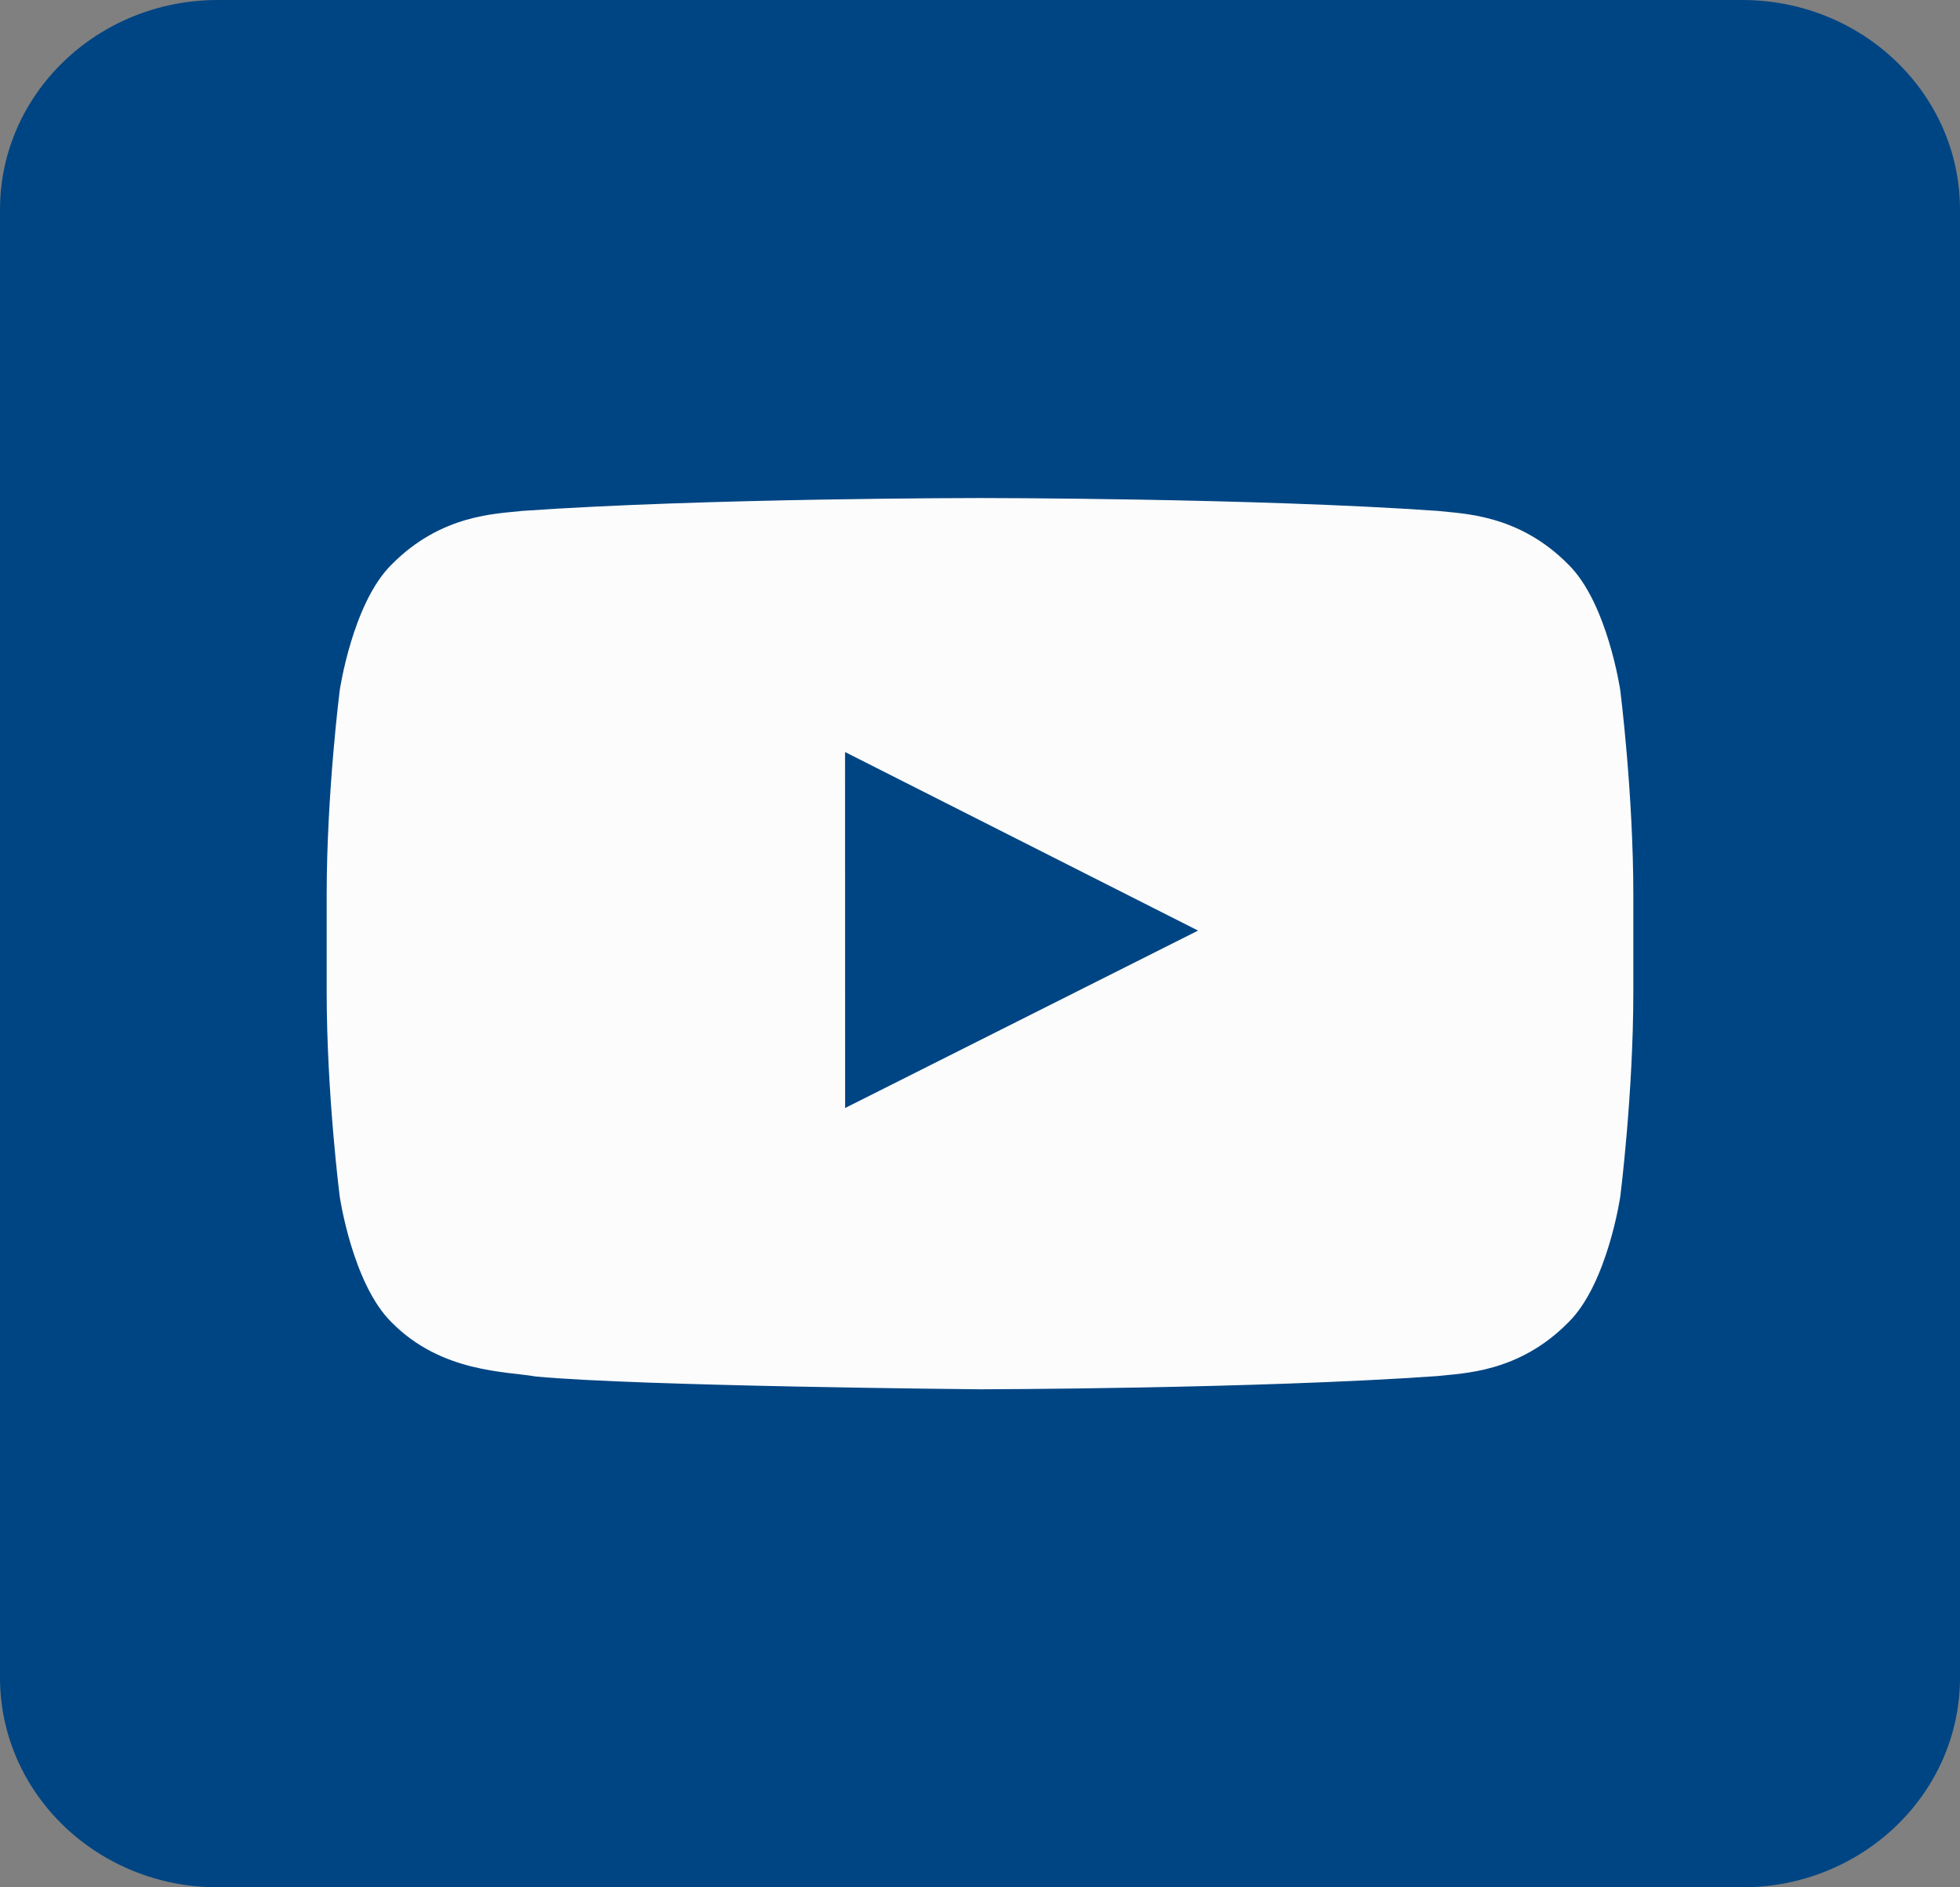 <svg width="27" height="26" viewBox="0 0 27 26" fill="none" xmlns="http://www.w3.org/2000/svg">
<rect x="0" y="0" width="27" height="26" fill="#808080" stroke="none"/>
<g clip-path="url(#clip0_1592_39)">
<path fill-rule="evenodd" clip-rule="evenodd" d="M3 26H24C25.657 26 27 24.707 27 23.111V2.889C27 1.293 25.657 0 24 0H3C1.343 0 0 1.293 0 2.889V23.111C0 24.707 1.343 26 3 26Z" fill="#004583"/>
<path fill-rule="evenodd" clip-rule="evenodd" d="M11.642 15.264L11.641 10.36L16.504 12.82L11.642 15.264ZM22.32 9.51C22.32 9.51 22.144 8.307 21.605 7.777C20.92 7.082 20.153 7.078 19.801 7.038C17.282 6.861 13.504 6.861 13.504 6.861H13.496C13.496 6.861 9.718 6.861 7.199 7.038C6.847 7.078 6.08 7.082 5.395 7.777C4.856 8.307 4.68 9.51 4.68 9.51C4.68 9.51 4.5 10.923 4.5 12.335V13.659C4.5 15.072 4.68 16.485 4.68 16.485C4.68 16.485 4.856 17.688 5.395 18.217C6.08 18.913 6.979 18.891 7.38 18.963C8.82 19.098 13.5 19.139 13.5 19.139C13.5 19.139 17.282 19.134 19.801 18.957C20.153 18.916 20.92 18.913 21.605 18.217C22.144 17.688 22.32 16.485 22.32 16.485C22.32 16.485 22.5 15.072 22.5 13.659V12.335C22.5 10.923 22.32 9.51 22.32 9.51Z" fill="#FCFCFC"/>
</g>
<defs>
<clipPath id="clip0_1592_39">
<rect width="27" height="26" fill="white"/>
</clipPath>
</defs>
</svg>
